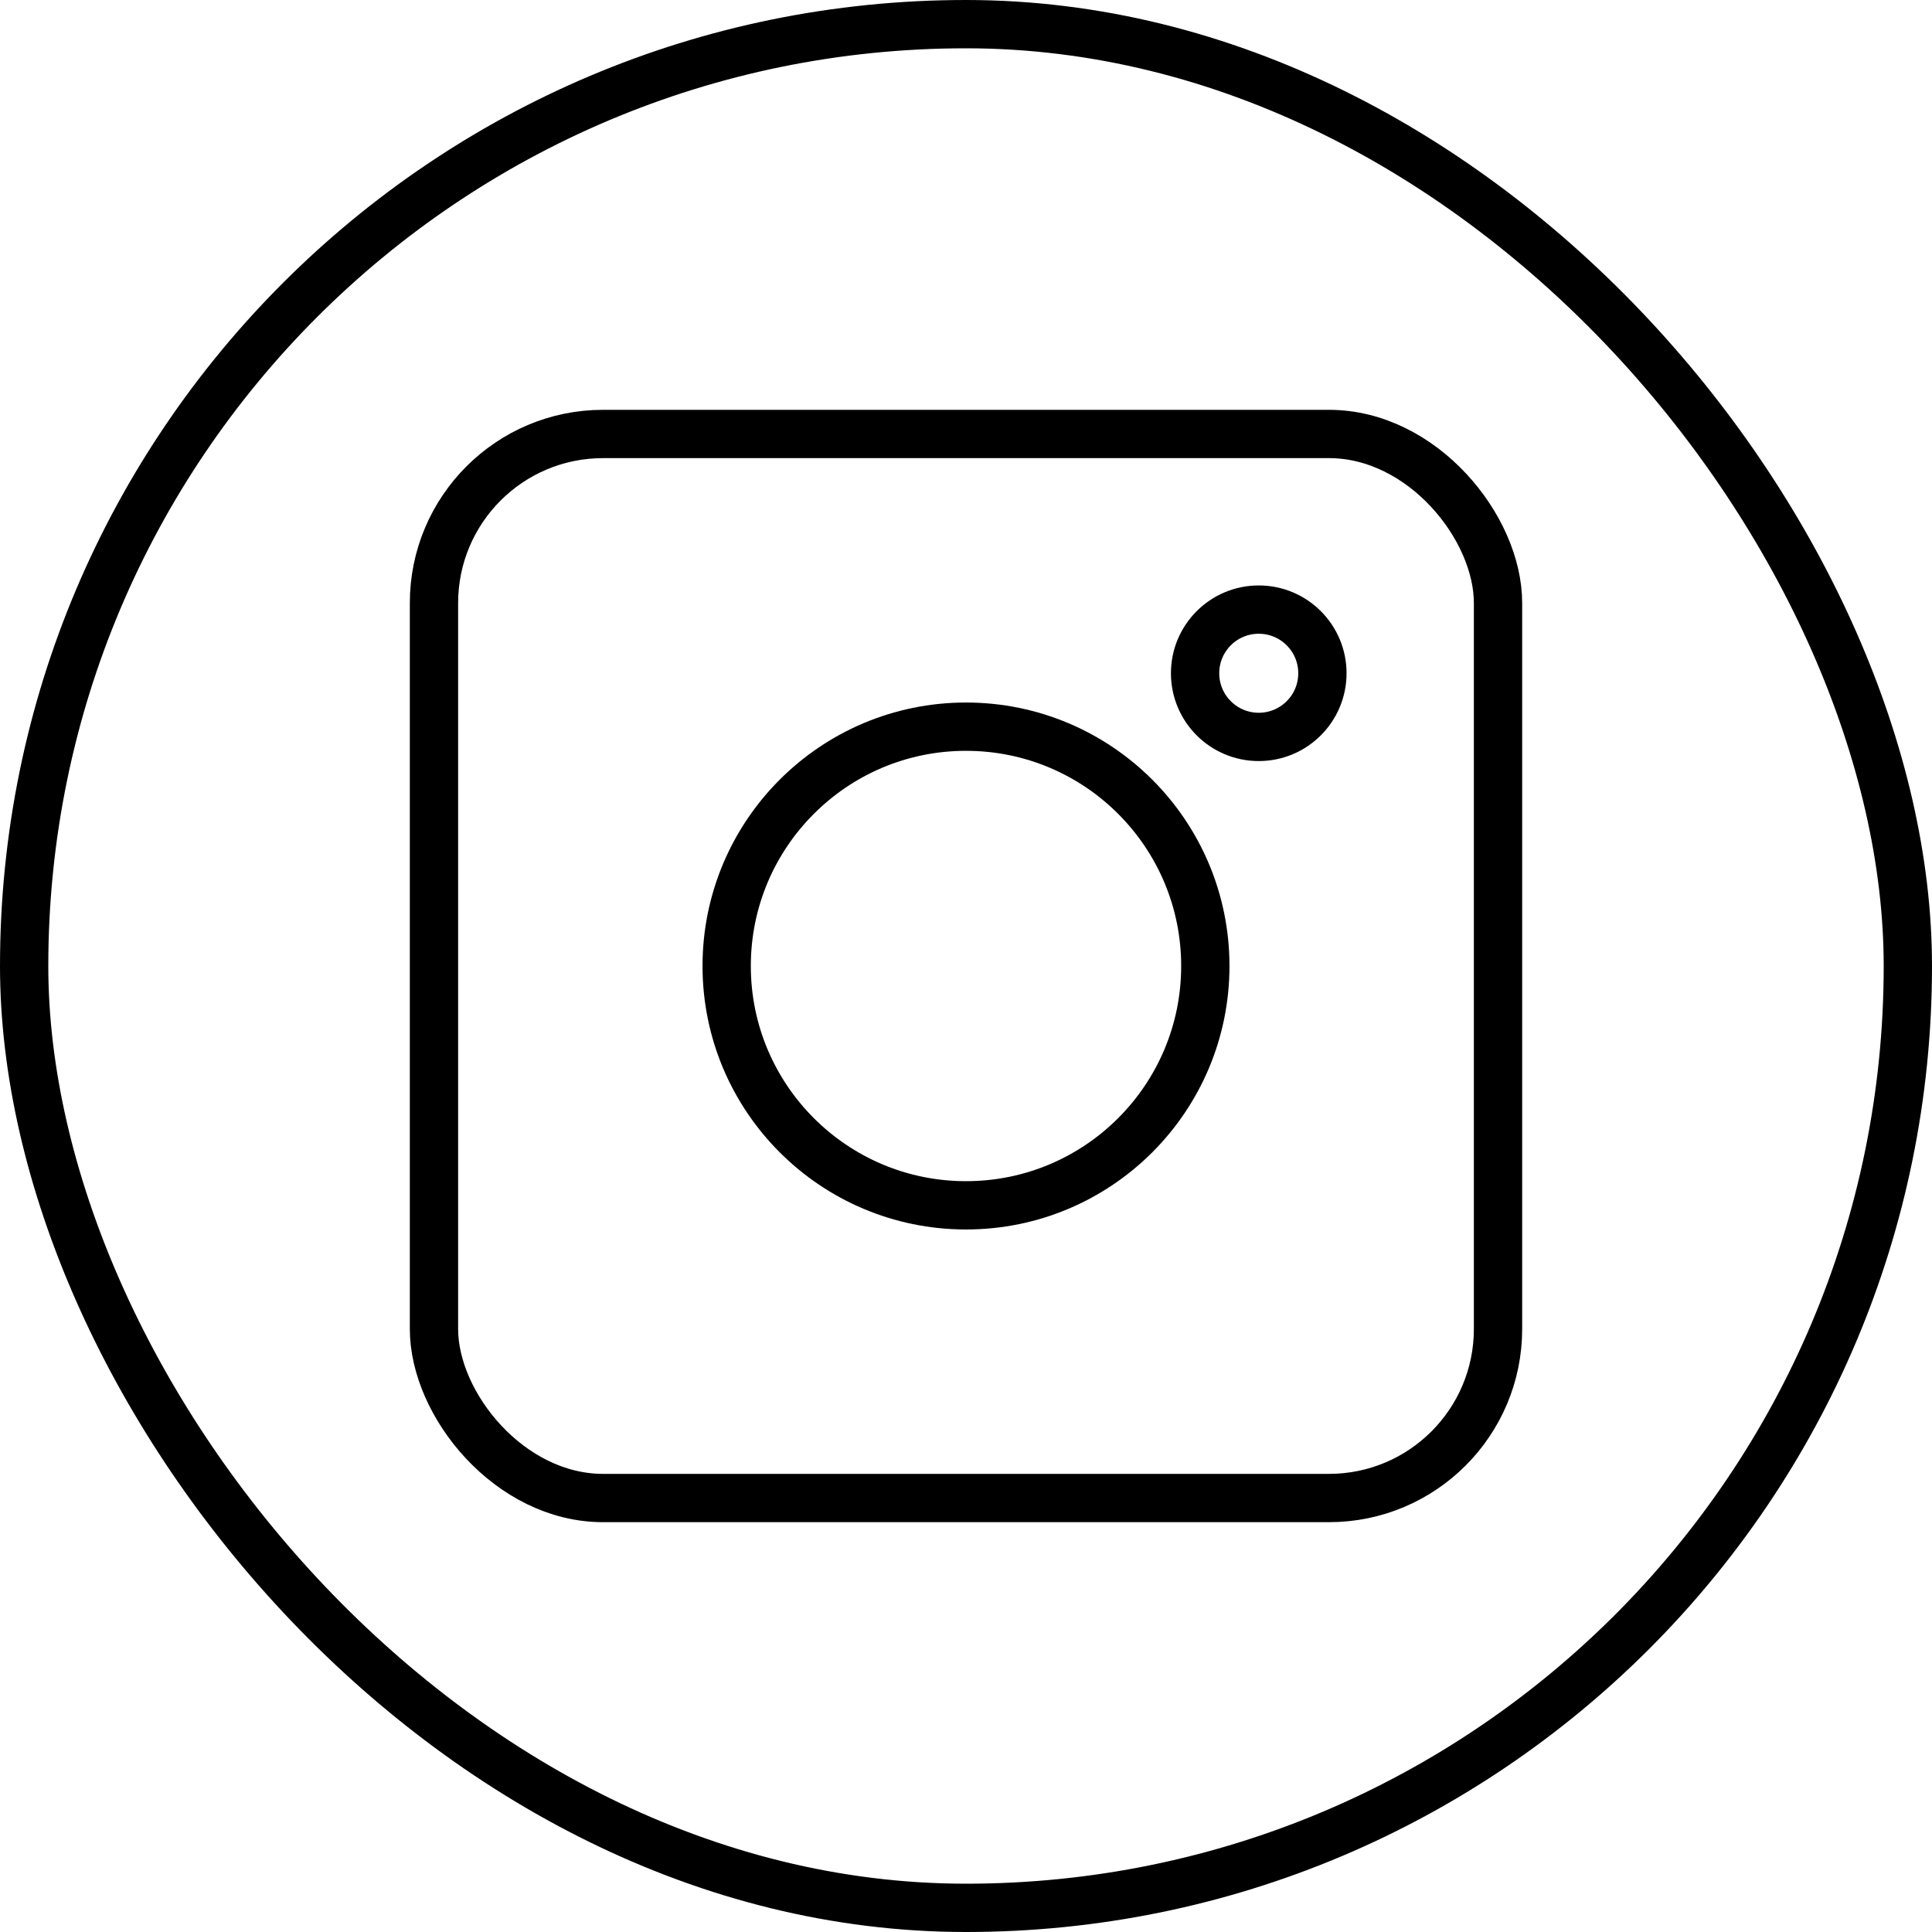<?xml version="1.0" encoding="UTF-8"?> <svg xmlns="http://www.w3.org/2000/svg" width="40" height="40" viewBox="0 0 40 40" fill="none"> <rect x="8.985" y="8.985" width="22.03" height="22.03" rx="3.5" stroke="black"></rect> <circle cx="20" cy="20" r="4.955" stroke="black"></circle> <circle cx="26.061" cy="13.939" r="1.318" stroke="black"></circle> <rect x="0.5" y="0.5" width="39" height="39" rx="19.5" stroke="black"></rect> </svg> 